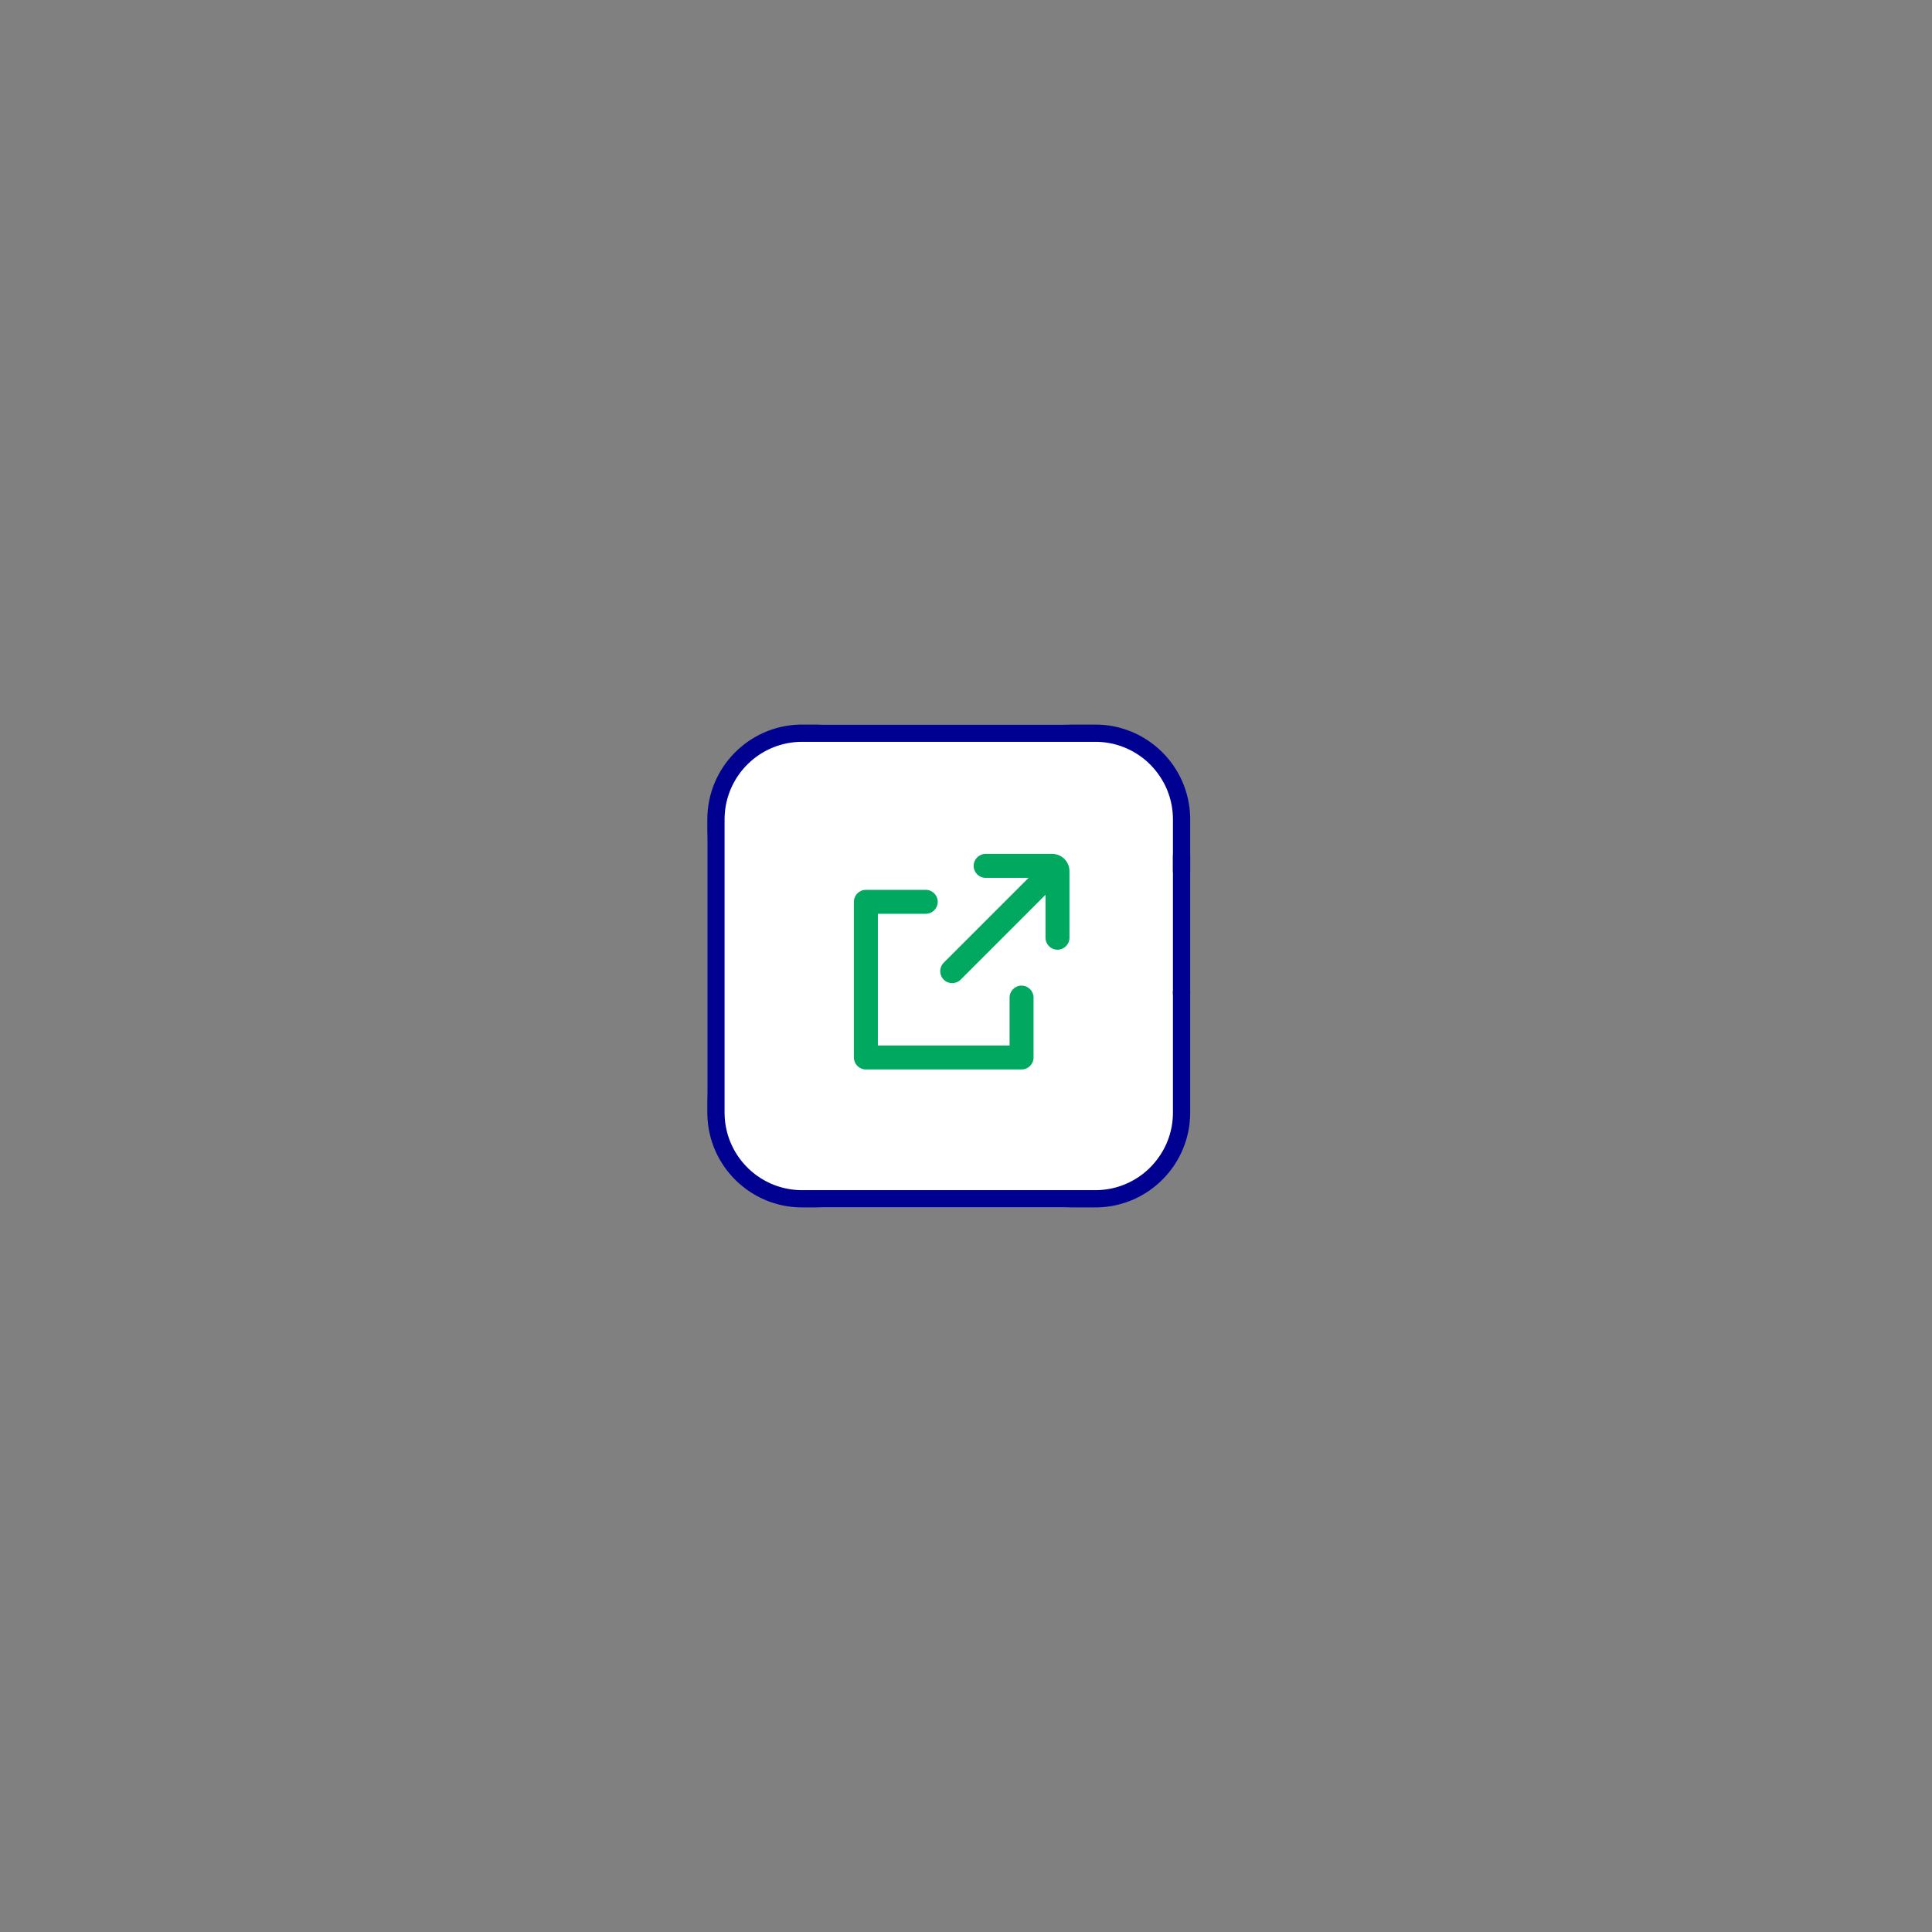 <?xml version="1.0" encoding="UTF-8" standalone="no"?><!DOCTYPE svg PUBLIC "-//W3C//DTD SVG 1.1//EN" "http://www.w3.org/Graphics/SVG/1.1/DTD/svg11.dtd"><svg width="100%" height="100%" viewBox="0 0 200 200" version="1.1" xmlns="http://www.w3.org/2000/svg" xmlns:xlink="http://www.w3.org/1999/xlink" xml:space="preserve" xmlns:serif="http://www.serif.com/" style="fill-rule:evenodd;clip-rule:evenodd;stroke-linejoin:round;stroke-miterlimit:2;"><rect x="0" y="0" width="200" height="200" fill="#808080" stroke="none"/><path d="M122.207,87.253c0,-6.758 -5.487,-12.246 -12.246,-12.246l-24.493,0c-6.759,0 -12.246,5.488 -12.246,12.246l0,25.494c0,6.758 5.487,12.246 12.246,12.246l24.493,-0c6.759,-0 12.246,-5.488 12.246,-12.246l0,-25.494Z" style="fill:#fefffe;"/><rect x="0" y="0" width="200" height="200" style="fill:none;"/><g><path d="M95.835,92.115c0.684,0 1.239,0.556 1.239,1.24c0,0.685 -0.555,1.24 -1.239,1.24l-4.959,-0l-0,13.637l13.636,-0l0,-4.959c0,-0.685 0.556,-1.24 1.24,-1.24c0.685,0 1.24,0.555 1.24,1.24l0,6.198c0,0.685 -0.555,1.24 -1.24,1.24l-16.116,0c-0.685,0 -1.24,-0.555 -1.24,-1.24l0,-16.116c0,-0.684 0.555,-1.24 1.24,-1.24l6.199,0Zm13.091,-3.719c0.986,0 1.785,0.799 1.785,1.786l0,6.892c0,0.685 -0.555,1.24 -1.24,1.24c-0.684,-0 -1.239,-0.555 -1.239,-1.24l-0,-4.447l-8.785,8.786c-0.484,0.484 -1.269,0.484 -1.753,0c-0.484,-0.484 -0.484,-1.269 0,-1.753l8.784,-8.784l-4.445,-0c-0.684,-0 -1.24,-0.555 -1.24,-1.24c0,-0.685 0.556,-1.24 1.24,-1.24l6.893,0Z" style="fill:#00a95f;"/><path d="M113.389,75.007c5.336,0 9.679,4.258 9.815,9.562l0.003,0.257l0,5.356c0,0.492 -0.399,0.892 -0.892,0.892c-0.458,-0 -0.835,-0.345 -0.887,-0.788l-0.006,-0.104l0,-5.356c0,-4.358 -3.469,-7.905 -7.796,-8.03l-0.237,-0.003l-30.348,-0c-4.358,-0 -7.905,3.469 -8.03,7.796l-0.004,0.237l0,30.348c0,4.358 3.47,7.905 7.797,8.03l0.237,0.003l30.348,0c4.357,0 7.905,-3.469 8.03,-7.796l0.003,-0.237l0,-12.496c0,-0.493 0.4,-0.893 0.893,-0.893c0.458,0 0.835,0.345 0.886,0.789l0.006,0.104l0,12.496c0,5.337 -4.257,9.679 -9.561,9.816l-0.257,0.003l-30.348,-0c-5.337,-0 -9.679,-4.258 -9.816,-9.562l-0.003,-0.257l0,-30.348c0,-5.337 4.257,-9.679 9.561,-9.816l0.258,-0.003l30.348,0Z" style="fill:#000091;fill-rule:nonzero;"/><path d="M123.201,88.472c-0.051,-0.444 -0.428,-0.788 -0.886,-0.788c-0.493,-0 -0.893,0.399 -0.893,0.892l0,14.282l0.006,0.104c0.052,0.444 0.429,0.789 0.887,0.789c0.493,-0 0.892,-0.4 0.892,-0.893l0,-14.282l-0.006,-0.104Z" style="fill:#000091;fill-rule:nonzero;"/></g></svg>